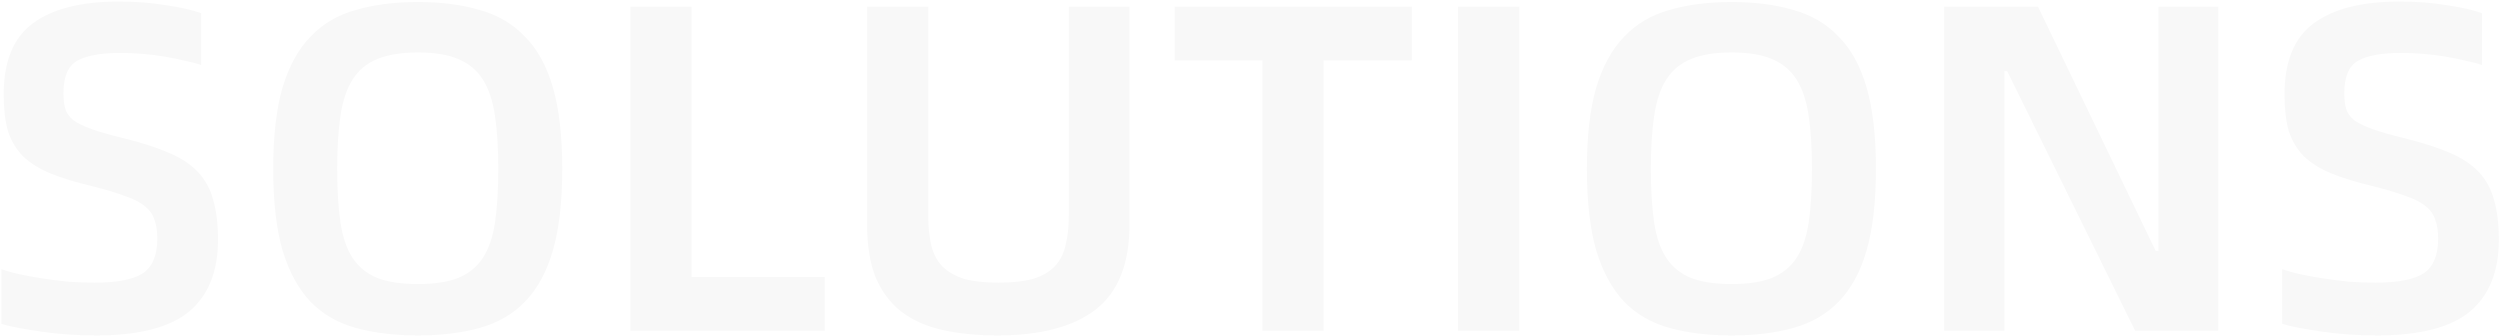 <svg width="514" height="69" viewBox="0 0 514 69" fill="none" xmlns="http://www.w3.org/2000/svg">
<path d="M19.864 68.96C17.88 68.96 15.928 68.896 14.008 68.768C12.088 68.64 10.264 68.448 8.536 68.192C6.808 67.936 5.24 67.68 3.832 67.424C2.424 67.168 1.24 66.88 0.28 66.56V55.328C1.304 55.712 2.552 56.064 4.024 56.384C5.496 56.704 7.064 56.992 8.728 57.248C10.456 57.504 12.216 57.728 14.008 57.92C15.864 58.048 17.688 58.112 19.48 58.112C24.088 58.112 27.384 57.472 29.368 56.192C31.352 54.848 32.344 52.48 32.344 49.088C32.344 47.552 32.152 46.272 31.768 45.248C31.448 44.16 30.808 43.232 29.848 42.464C28.888 41.632 27.544 40.928 25.816 40.352C24.152 39.712 21.944 39.04 19.192 38.336C15.672 37.504 12.728 36.608 10.36 35.648C8.056 34.688 6.168 33.504 4.696 32.096C3.288 30.624 2.264 28.896 1.624 26.912C1.048 24.864 0.76 22.368 0.76 19.424C0.76 12.64 2.744 7.776 6.712 4.832C10.744 1.824 16.632 0.32 24.376 0.32C27.96 0.32 31.256 0.576 34.264 1.088C37.272 1.536 39.64 2.08 41.368 2.72V13.376C40.472 13.056 39.384 12.768 38.104 12.512C36.824 12.192 35.416 11.904 33.88 11.648C32.408 11.392 30.872 11.2 29.272 11.072C27.672 10.944 26.168 10.88 24.76 10.88C20.728 10.88 17.752 11.424 15.832 12.512C13.976 13.6 13.048 15.808 13.048 19.136C13.048 20.416 13.176 21.504 13.432 22.4C13.688 23.232 14.232 24 15.064 24.704C15.96 25.344 17.208 25.952 18.808 26.528C20.408 27.104 22.52 27.712 25.144 28.352C29.048 29.312 32.248 30.336 34.744 31.424C37.304 32.512 39.32 33.856 40.792 35.456C42.264 37.056 43.288 38.976 43.864 41.216C44.504 43.456 44.824 46.144 44.824 49.28C44.824 55.808 42.84 60.736 38.872 64.064C34.904 67.328 28.568 68.96 19.864 68.96ZM85.933 68.96C81.133 68.96 76.877 68.448 73.165 67.424C69.453 66.4 66.349 64.608 63.853 62.048C61.357 59.424 59.437 55.904 58.093 51.488C56.813 47.072 56.173 41.472 56.173 34.688C56.173 27.968 56.813 22.4 58.093 17.984C59.437 13.568 61.357 10.08 63.853 7.52C66.349 4.896 69.453 3.072 73.165 2.048C76.877 0.96 81.133 0.416 85.933 0.416C90.733 0.416 94.957 0.96 98.605 2.048C102.317 3.072 105.421 4.896 107.917 7.52C110.477 10.08 112.397 13.568 113.677 17.984C114.957 22.4 115.597 27.968 115.597 34.688C115.597 41.472 114.957 47.072 113.677 51.488C112.397 55.904 110.477 59.424 107.917 62.048C105.421 64.608 102.317 66.4 98.605 67.424C94.957 68.448 90.733 68.96 85.933 68.96ZM85.933 58.4C89.325 58.4 92.077 57.984 94.189 57.152C96.365 56.256 98.061 54.88 99.277 53.024C100.493 51.168 101.325 48.736 101.773 45.728C102.221 42.72 102.445 39.04 102.445 34.688C102.445 30.464 102.221 26.848 101.773 23.84C101.325 20.768 100.493 18.272 99.277 16.352C98.061 14.432 96.365 13.024 94.189 12.128C92.077 11.232 89.325 10.784 85.933 10.784C82.541 10.784 79.757 11.232 77.581 12.128C75.405 13.024 73.709 14.432 72.493 16.352C71.277 18.272 70.445 20.768 69.997 23.84C69.549 26.848 69.325 30.464 69.325 34.688C69.325 39.04 69.549 42.72 69.997 45.728C70.445 48.736 71.277 51.168 72.493 53.024C73.709 54.88 75.405 56.256 77.581 57.152C79.757 57.984 82.541 58.4 85.933 58.4ZM169.558 56.96V68H129.622V1.376H142.198V56.96H169.558ZM205.152 68.96C200.8 68.96 196.96 68.576 193.632 67.808C190.304 67.04 187.488 65.76 185.184 63.968C182.944 62.176 181.216 59.84 180 56.96C178.848 54.016 178.272 50.4 178.272 46.112V1.376H190.848V44.384C190.848 46.816 191.072 48.896 191.52 50.624C191.968 52.352 192.736 53.76 193.824 54.848C194.976 55.936 196.448 56.768 198.24 57.344C200.096 57.856 202.432 58.112 205.248 58.112C208.128 58.112 210.496 57.856 212.352 57.344C214.272 56.768 215.776 55.904 216.864 54.752C217.952 53.6 218.688 52.16 219.072 50.432C219.52 48.704 219.744 46.688 219.744 44.384V1.376H232.224V46.112C232.224 54.24 229.888 60.096 225.216 63.68C220.608 67.2 213.92 68.96 205.152 68.96ZM290.277 12.416H272.133V68H259.557V12.416H241.509V1.376H290.277V12.416ZM299.778 1.376H312.354V68H299.778V1.376ZM356.027 68.96C351.227 68.96 346.971 68.448 343.259 67.424C339.547 66.4 336.443 64.608 333.947 62.048C331.451 59.424 329.531 55.904 328.187 51.488C326.907 47.072 326.267 41.472 326.267 34.688C326.267 27.968 326.907 22.4 328.187 17.984C329.531 13.568 331.451 10.08 333.947 7.52C336.443 4.896 339.547 3.072 343.259 2.048C346.971 0.96 351.227 0.416 356.027 0.416C360.827 0.416 365.051 0.96 368.699 2.048C372.411 3.072 375.515 4.896 378.011 7.52C380.571 10.08 382.491 13.568 383.771 17.984C385.051 22.4 385.691 27.968 385.691 34.688C385.691 41.472 385.051 47.072 383.771 51.488C382.491 55.904 380.571 59.424 378.011 62.048C375.515 64.608 372.411 66.4 368.699 67.424C365.051 68.448 360.827 68.96 356.027 68.96ZM356.027 58.4C359.419 58.4 362.171 57.984 364.283 57.152C366.459 56.256 368.155 54.88 369.371 53.024C370.587 51.168 371.419 48.736 371.867 45.728C372.315 42.72 372.539 39.04 372.539 34.688C372.539 30.464 372.315 26.848 371.867 23.84C371.419 20.768 370.587 18.272 369.371 16.352C368.155 14.432 366.459 13.024 364.283 12.128C362.171 11.232 359.419 10.784 356.027 10.784C352.635 10.784 349.851 11.232 347.675 12.128C345.499 13.024 343.803 14.432 342.587 16.352C341.371 18.272 340.539 20.768 340.091 23.84C339.643 26.848 339.419 30.464 339.419 34.688C339.419 39.04 339.643 42.72 340.091 45.728C340.539 48.736 341.371 51.168 342.587 53.024C343.803 54.88 345.499 56.256 347.675 57.152C349.851 57.984 352.635 58.4 356.027 58.4ZM399.716 1.376H419.012L443.204 51.584H443.78V1.376H456.068V68H438.98L412.676 14.624H412.1V68H399.716V1.376ZM488.802 68.96C486.818 68.96 484.866 68.896 482.946 68.768C481.026 68.64 479.202 68.448 477.474 68.192C475.746 67.936 474.178 67.68 472.77 67.424C471.362 67.168 470.178 66.88 469.218 66.56V55.328C470.242 55.712 471.49 56.064 472.962 56.384C474.434 56.704 476.002 56.992 477.666 57.248C479.394 57.504 481.154 57.728 482.946 57.92C484.802 58.048 486.626 58.112 488.418 58.112C493.026 58.112 496.322 57.472 498.306 56.192C500.29 54.848 501.282 52.48 501.282 49.088C501.282 47.552 501.09 46.272 500.706 45.248C500.386 44.16 499.746 43.232 498.786 42.464C497.826 41.632 496.482 40.928 494.754 40.352C493.09 39.712 490.882 39.04 488.13 38.336C484.61 37.504 481.666 36.608 479.298 35.648C476.994 34.688 475.106 33.504 473.634 32.096C472.226 30.624 471.202 28.896 470.562 26.912C469.986 24.864 469.698 22.368 469.698 19.424C469.698 12.64 471.682 7.776 475.65 4.832C479.682 1.824 485.57 0.32 493.314 0.32C496.898 0.32 500.194 0.576 503.202 1.088C506.21 1.536 508.578 2.08 510.306 2.72V13.376C509.41 13.056 508.322 12.768 507.042 12.512C505.762 12.192 504.354 11.904 502.818 11.648C501.346 11.392 499.81 11.2 498.21 11.072C496.61 10.944 495.106 10.88 493.698 10.88C489.666 10.88 486.69 11.424 484.77 12.512C482.914 13.6 481.986 15.808 481.986 19.136C481.986 20.416 482.114 21.504 482.37 22.4C482.626 23.232 483.17 24 484.002 24.704C484.898 25.344 486.146 25.952 487.746 26.528C489.346 27.104 491.458 27.712 494.082 28.352C497.986 29.312 501.186 30.336 503.682 31.424C506.242 32.512 508.258 33.856 509.73 35.456C511.202 37.056 512.226 38.976 512.802 41.216C513.442 43.456 513.762 46.144 513.762 49.28C513.762 55.808 511.778 60.736 507.81 64.064C503.842 67.328 497.506 68.96 488.802 68.96Z" fill="black" fill-opacity="0.03"/>
</svg>
